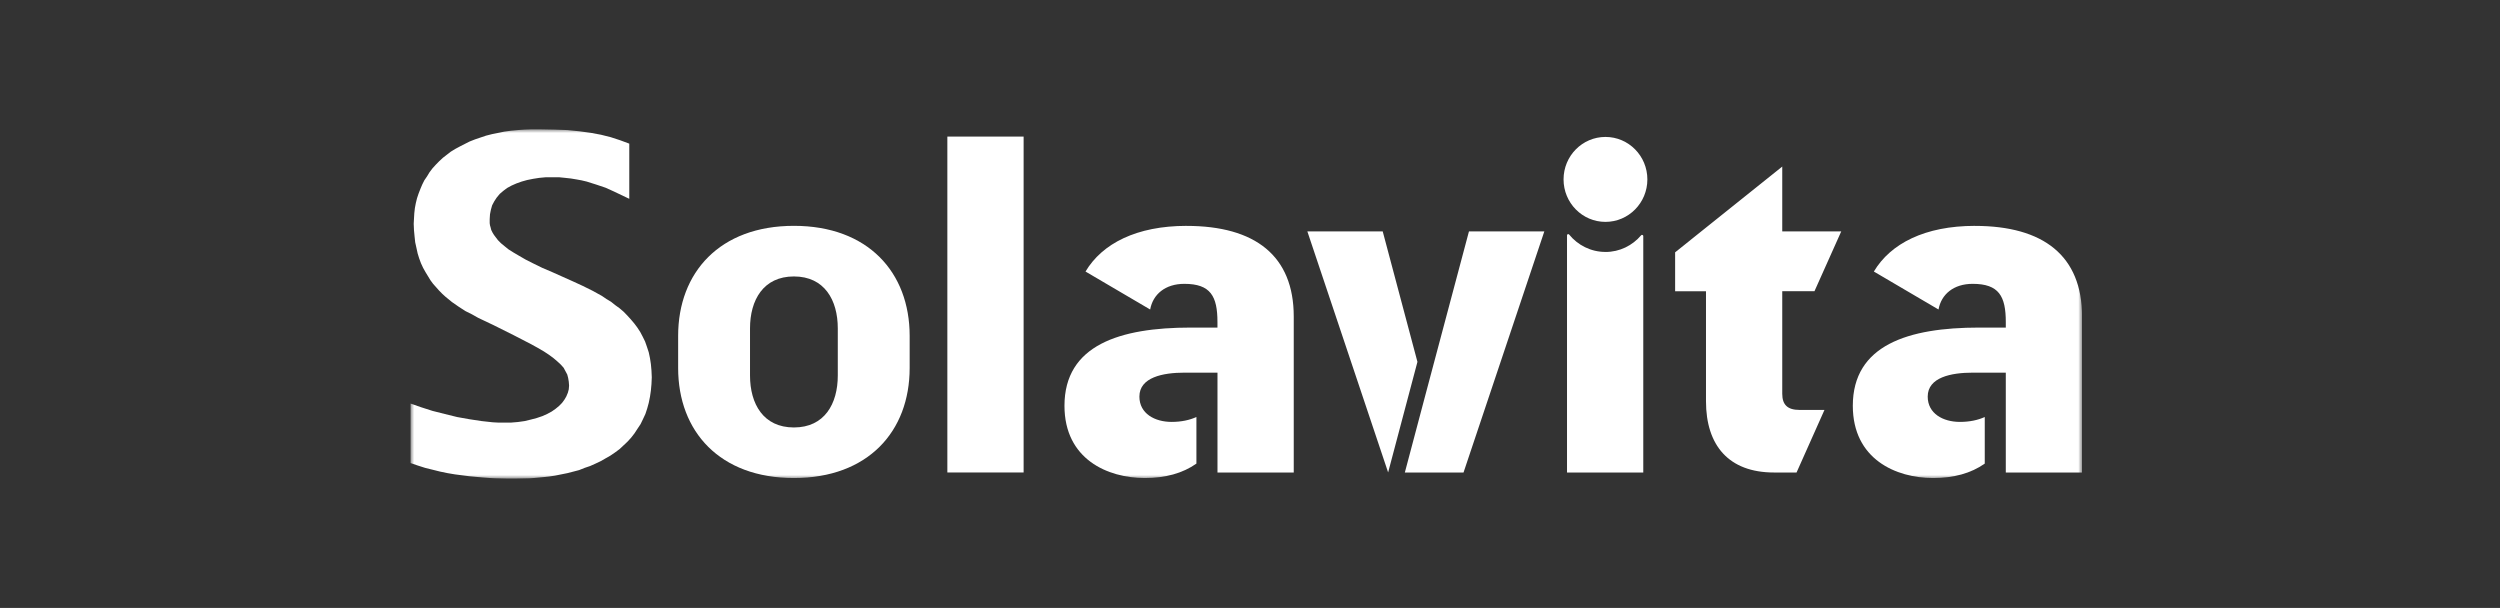 <svg width="329" height="80" viewBox="0 0 329 80" fill="none" xmlns="http://www.w3.org/2000/svg">
<rect x="0" y="0" width="329" height="80" fill="#333333" stroke="none"/>
<g clip-path="url(#clip0_1224_5454)">
<mask id="mask0_1224_5454" style="mask-type:luminance" maskUnits="userSpaceOnUse" x="54" y="17" width="220" height="46">
<path d="M274 17H54V63H274V17Z" fill="white"/>
</mask>
<g mask="url(#mask0_1224_5454)">
<path d="M104.478 62.909C94.739 62.909 89.244 56.795 89.244 48.435V44.195C89.244 35.839 94.739 29.72 104.478 29.72C114.216 29.72 119.711 35.835 119.711 44.195V48.435C119.711 56.791 114.216 62.909 104.478 62.909ZM104.478 36.38C100.461 36.38 98.702 39.48 98.702 43.216V49.417C98.702 53.154 100.457 56.254 104.478 56.254C108.498 56.254 110.253 53.154 110.253 49.417V43.216C110.253 39.48 108.494 36.38 104.478 36.38Z" fill="white"/>
<path d="M134.708 17.974H124.672V62.178H134.708V17.974Z" fill="white"/>
<path d="M234.54 30.451H242.308L238.784 38.324H234.544V51.828C234.544 53.281 235.261 53.946 236.813 53.946H240.1L236.426 62.182H233.469C227.494 62.182 224.508 58.611 224.508 52.798V38.328H220.447V33.204L234.544 21.917V30.455L234.54 30.451Z" fill="white"/>
<path fill-rule="evenodd" clip-rule="evenodd" d="M70.129 34.645L69.168 34.158L68.325 33.671L67.567 33.225L66.924 32.821L66.366 32.37L65.926 32.007L65.527 31.603L65.246 31.235L65.005 30.913L64.806 30.587L64.647 30.265L64.566 29.939L64.484 29.654L64.443 29.369V28.845L64.484 28.192L64.606 27.585L64.765 27.02L65.046 26.491L65.364 26.004L65.767 25.517L66.248 25.108L66.728 24.745L67.327 24.419L67.967 24.138L68.647 23.895L69.368 23.692L70.17 23.531L70.969 23.407L71.848 23.325H72.769H73.567L74.37 23.407L75.131 23.49L75.852 23.61L76.532 23.734L77.213 23.895L77.852 24.097L78.492 24.299L79.693 24.704L80.772 25.191L82.813 26.165V18.903L81.612 18.457L80.373 18.053L79.09 17.731L77.775 17.487L76.292 17.281L74.691 17.12L72.932 17.041L70.928 17H69.966L69.05 17.041L68.126 17.12L67.246 17.202L66.366 17.322L65.568 17.487L64.765 17.648L63.967 17.851L63.246 18.094L62.525 18.338L61.804 18.622L61.165 18.945L60.525 19.271L59.926 19.593L59.324 19.96L58.802 20.365L58.281 20.769L57.8 21.215L57.36 21.665L56.92 22.148L56.521 22.677L56.203 23.205L55.841 23.734L55.56 24.299L55.32 24.869L55.083 25.48L54.88 26.087L54.721 26.735L54.599 27.379L54.521 28.073L54.481 28.762L54.44 29.452L54.481 30.302L54.558 31.115L54.639 31.883L54.802 32.618L54.961 33.349L55.161 33.997L55.401 34.645L55.682 35.252L56 35.818L56.322 36.346L56.643 36.875L57.002 37.362L57.401 37.808L57.8 38.258L58.199 38.662L58.643 39.067L59.482 39.752L60.362 40.363L61.242 40.933L62.126 41.375L62.924 41.825L63.686 42.188L64.965 42.795L67.649 44.137L69.848 45.272L70.728 45.755L71.571 46.246L72.248 46.692L72.85 47.138L73.372 47.584L73.808 47.989L74.17 48.393L74.41 48.839L74.651 49.289L74.769 49.735L74.85 50.222L74.891 50.746L74.85 51.234L74.732 51.68L74.528 52.171L74.292 52.575L73.97 53.017L73.567 53.426L73.127 53.789L72.61 54.153L72.007 54.479L71.368 54.764L70.647 55.007L69.889 55.209L69.05 55.412L68.166 55.536L67.246 55.614H66.248H65.568L64.843 55.573L63.364 55.412L61.763 55.168L60.163 54.883L58.525 54.479L56.92 54.074L55.401 53.587L54 53.1V60.928L54.961 61.258L55.959 61.576L56.961 61.823L57.922 62.063L58.924 62.269L59.882 62.43L61.763 62.674L63.523 62.835L65.168 62.959L66.688 63H67.967L69.686 62.959L71.408 62.798L72.248 62.711L73.05 62.591L73.848 62.43L74.651 62.269L75.453 62.063L76.211 61.865L76.931 61.576L77.653 61.332L78.373 61.01L79.054 60.688L79.693 60.321L80.332 59.957L80.931 59.549L81.534 59.103L82.055 58.615L82.573 58.128L83.053 57.604L83.493 57.038L83.892 56.427L84.296 55.821L84.613 55.168L84.935 54.479L85.175 53.748L85.375 53.017L85.538 52.208L85.656 51.399L85.734 50.544L85.774 49.653L85.734 48.761L85.656 47.91L85.538 47.138L85.375 46.366L85.135 45.635L84.894 44.946L84.577 44.302L84.255 43.691L83.856 43.08L83.457 42.551L83.013 42.027L82.532 41.499L82.055 41.011L81.534 40.566L80.972 40.161L80.414 39.715L79.811 39.352L79.212 38.943L77.97 38.258L76.65 37.605L75.331 36.999L72.691 35.818L71.368 35.252L70.129 34.645Z" fill="white"/>
<path d="M216.794 23.61C216.794 26.698 214.325 29.2 211.279 29.2C208.232 29.2 205.764 26.698 205.764 23.61C205.764 20.521 208.232 18.02 211.279 18.02C214.325 18.02 216.794 20.521 216.794 23.61Z" fill="white"/>
<path d="M211.278 33.155C209.351 33.155 207.632 32.259 206.496 30.864C206.402 30.748 206.219 30.818 206.219 30.971V62.183H216.255V31.066C216.255 30.913 216.067 30.851 215.97 30.967C214.833 32.309 213.155 33.159 211.278 33.159" fill="white"/>
<path d="M186.535 47.621L181.965 30.451H172.047L182.678 62.17L186.535 47.621Z" fill="white"/>
<path d="M193.316 30.451L187.639 51.766L184.877 62.182H192.6L203.234 30.451H193.316Z" fill="white"/>
<path d="M156.152 29.724C149.591 29.724 145.053 32.04 142.854 35.735L151.362 40.731C151.725 38.724 153.358 37.354 155.855 37.354C159.321 37.354 160.217 38.989 160.217 42.382V43.109H156.694C147.375 43.109 140.084 45.408 140.084 53.401C140.084 60.424 145.758 62.909 150.658 62.909C153.354 62.909 155.627 62.29 157.448 61.01V54.879C156.556 55.28 155.468 55.523 154.185 55.523C151.973 55.523 149.945 54.433 149.945 52.191C149.945 49.648 153.053 49.041 155.859 49.041H160.221V62.183H170.257V41.656C170.257 33.663 165.178 29.728 156.16 29.728" fill="white"/>
<path d="M259.898 29.724C253.337 29.724 248.799 32.04 246.6 35.735L255.108 40.731C255.471 38.724 257.1 37.354 259.601 37.354C263.067 37.354 263.963 38.989 263.963 42.382V43.109H260.44C251.121 43.109 243.83 45.408 243.83 53.401C243.83 60.424 249.504 62.909 254.404 62.909C257.1 62.909 259.373 62.29 261.194 61.01V54.879C260.302 55.28 259.214 55.523 257.927 55.523C255.715 55.523 253.687 54.433 253.687 52.191C253.687 49.648 256.795 49.041 259.601 49.041H263.963V62.183H273.999V41.656C273.999 33.663 268.92 29.728 259.902 29.728" fill="white"/>
</g>
</g>
<defs>
<clipPath id="clip0_1224_5454">
<rect width="220" height="46" fill="white" transform="translate(54 17)"/>
</clipPath>
</defs>
</svg>
